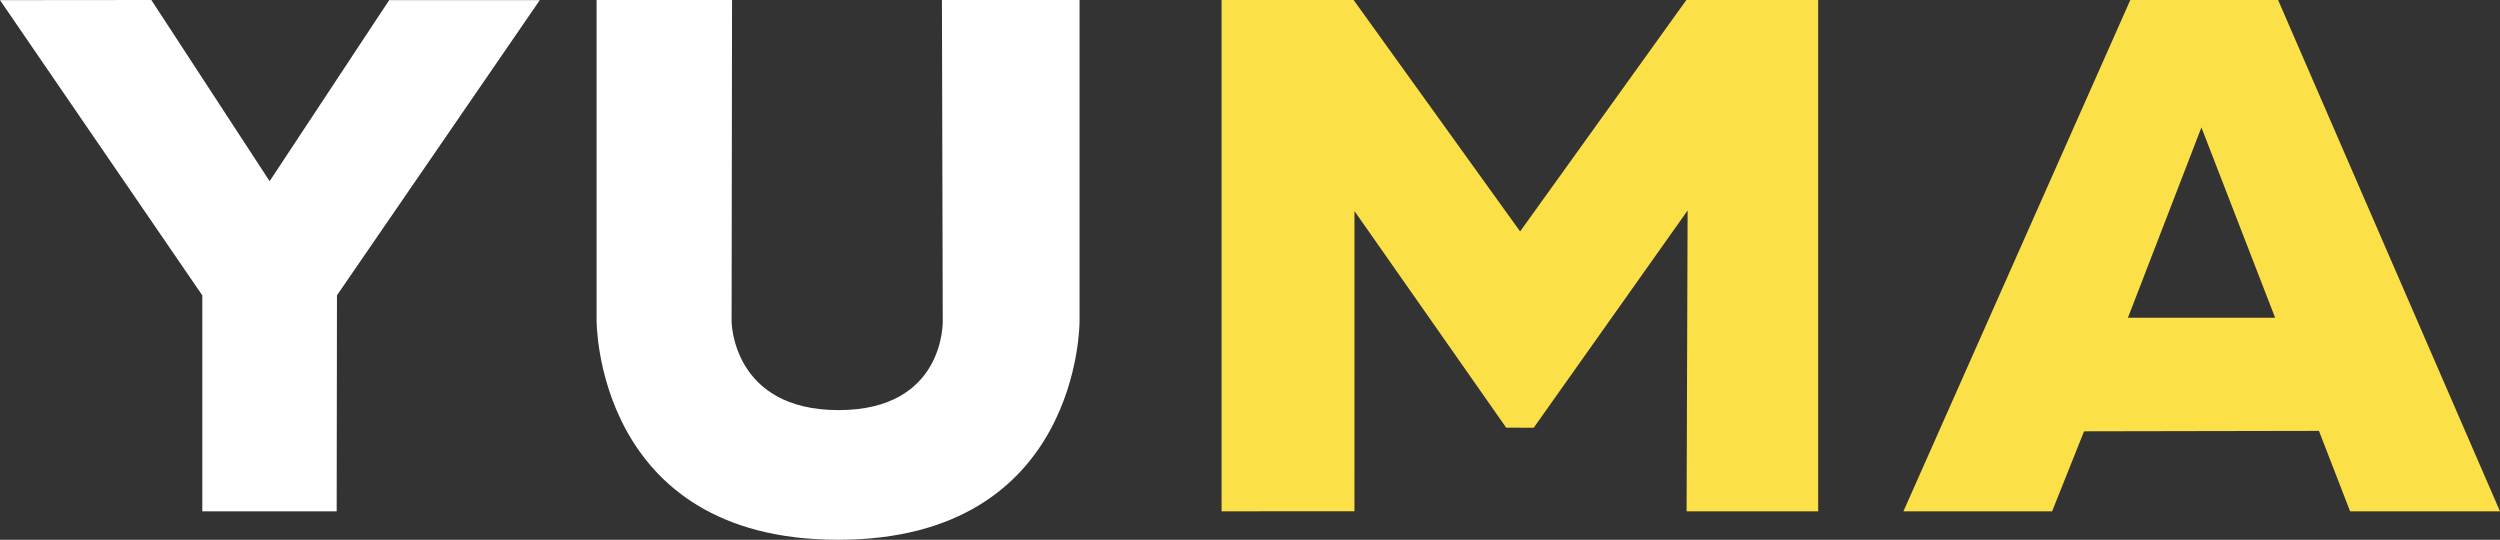 <?xml version="1.0" encoding="UTF-8"?> <svg xmlns="http://www.w3.org/2000/svg" width="88" height="19" viewBox="0 0 88 19" fill="none"><rect x="0" y="0" width="88" height="19" fill="#333333" stroke="none"/> <path d="M0 0.005H0.051L5.327 0L9.491 6.378L13.699 0.005H19L11.861 10.395L11.851 18H7.122L7.122 10.398L0 0.005Z" fill="white"></path> <path d="M21 0H25.768L25.752 11.317C25.752 11.317 25.768 14.436 29.519 14.436C33.27 14.436 33.185 11.303 33.185 11.303L33.156 0H38V11.303C38 11.303 38.059 19 29.5 19C20.941 19 21 11.271 21 11.271V0Z" fill="white"></path> <path d="M43 0H47.647L53.508 8.147L59.36 0H63.999L64 18L59.368 17.998L59.404 7.409L53.987 15.056L53.018 15.054L47.678 7.43L47.677 17.997L43 17.998V0Z" fill="#FBE147"></path> <path d="M72.234 17.999L73.359 15.182L81.627 15.167L82.724 17.999H88L80.189 0H74.987L67 18H72.234V17.999ZM77.49 4.486L80.085 11.185H74.903L77.49 4.486Z" fill="#FBE147"></path> </svg> 